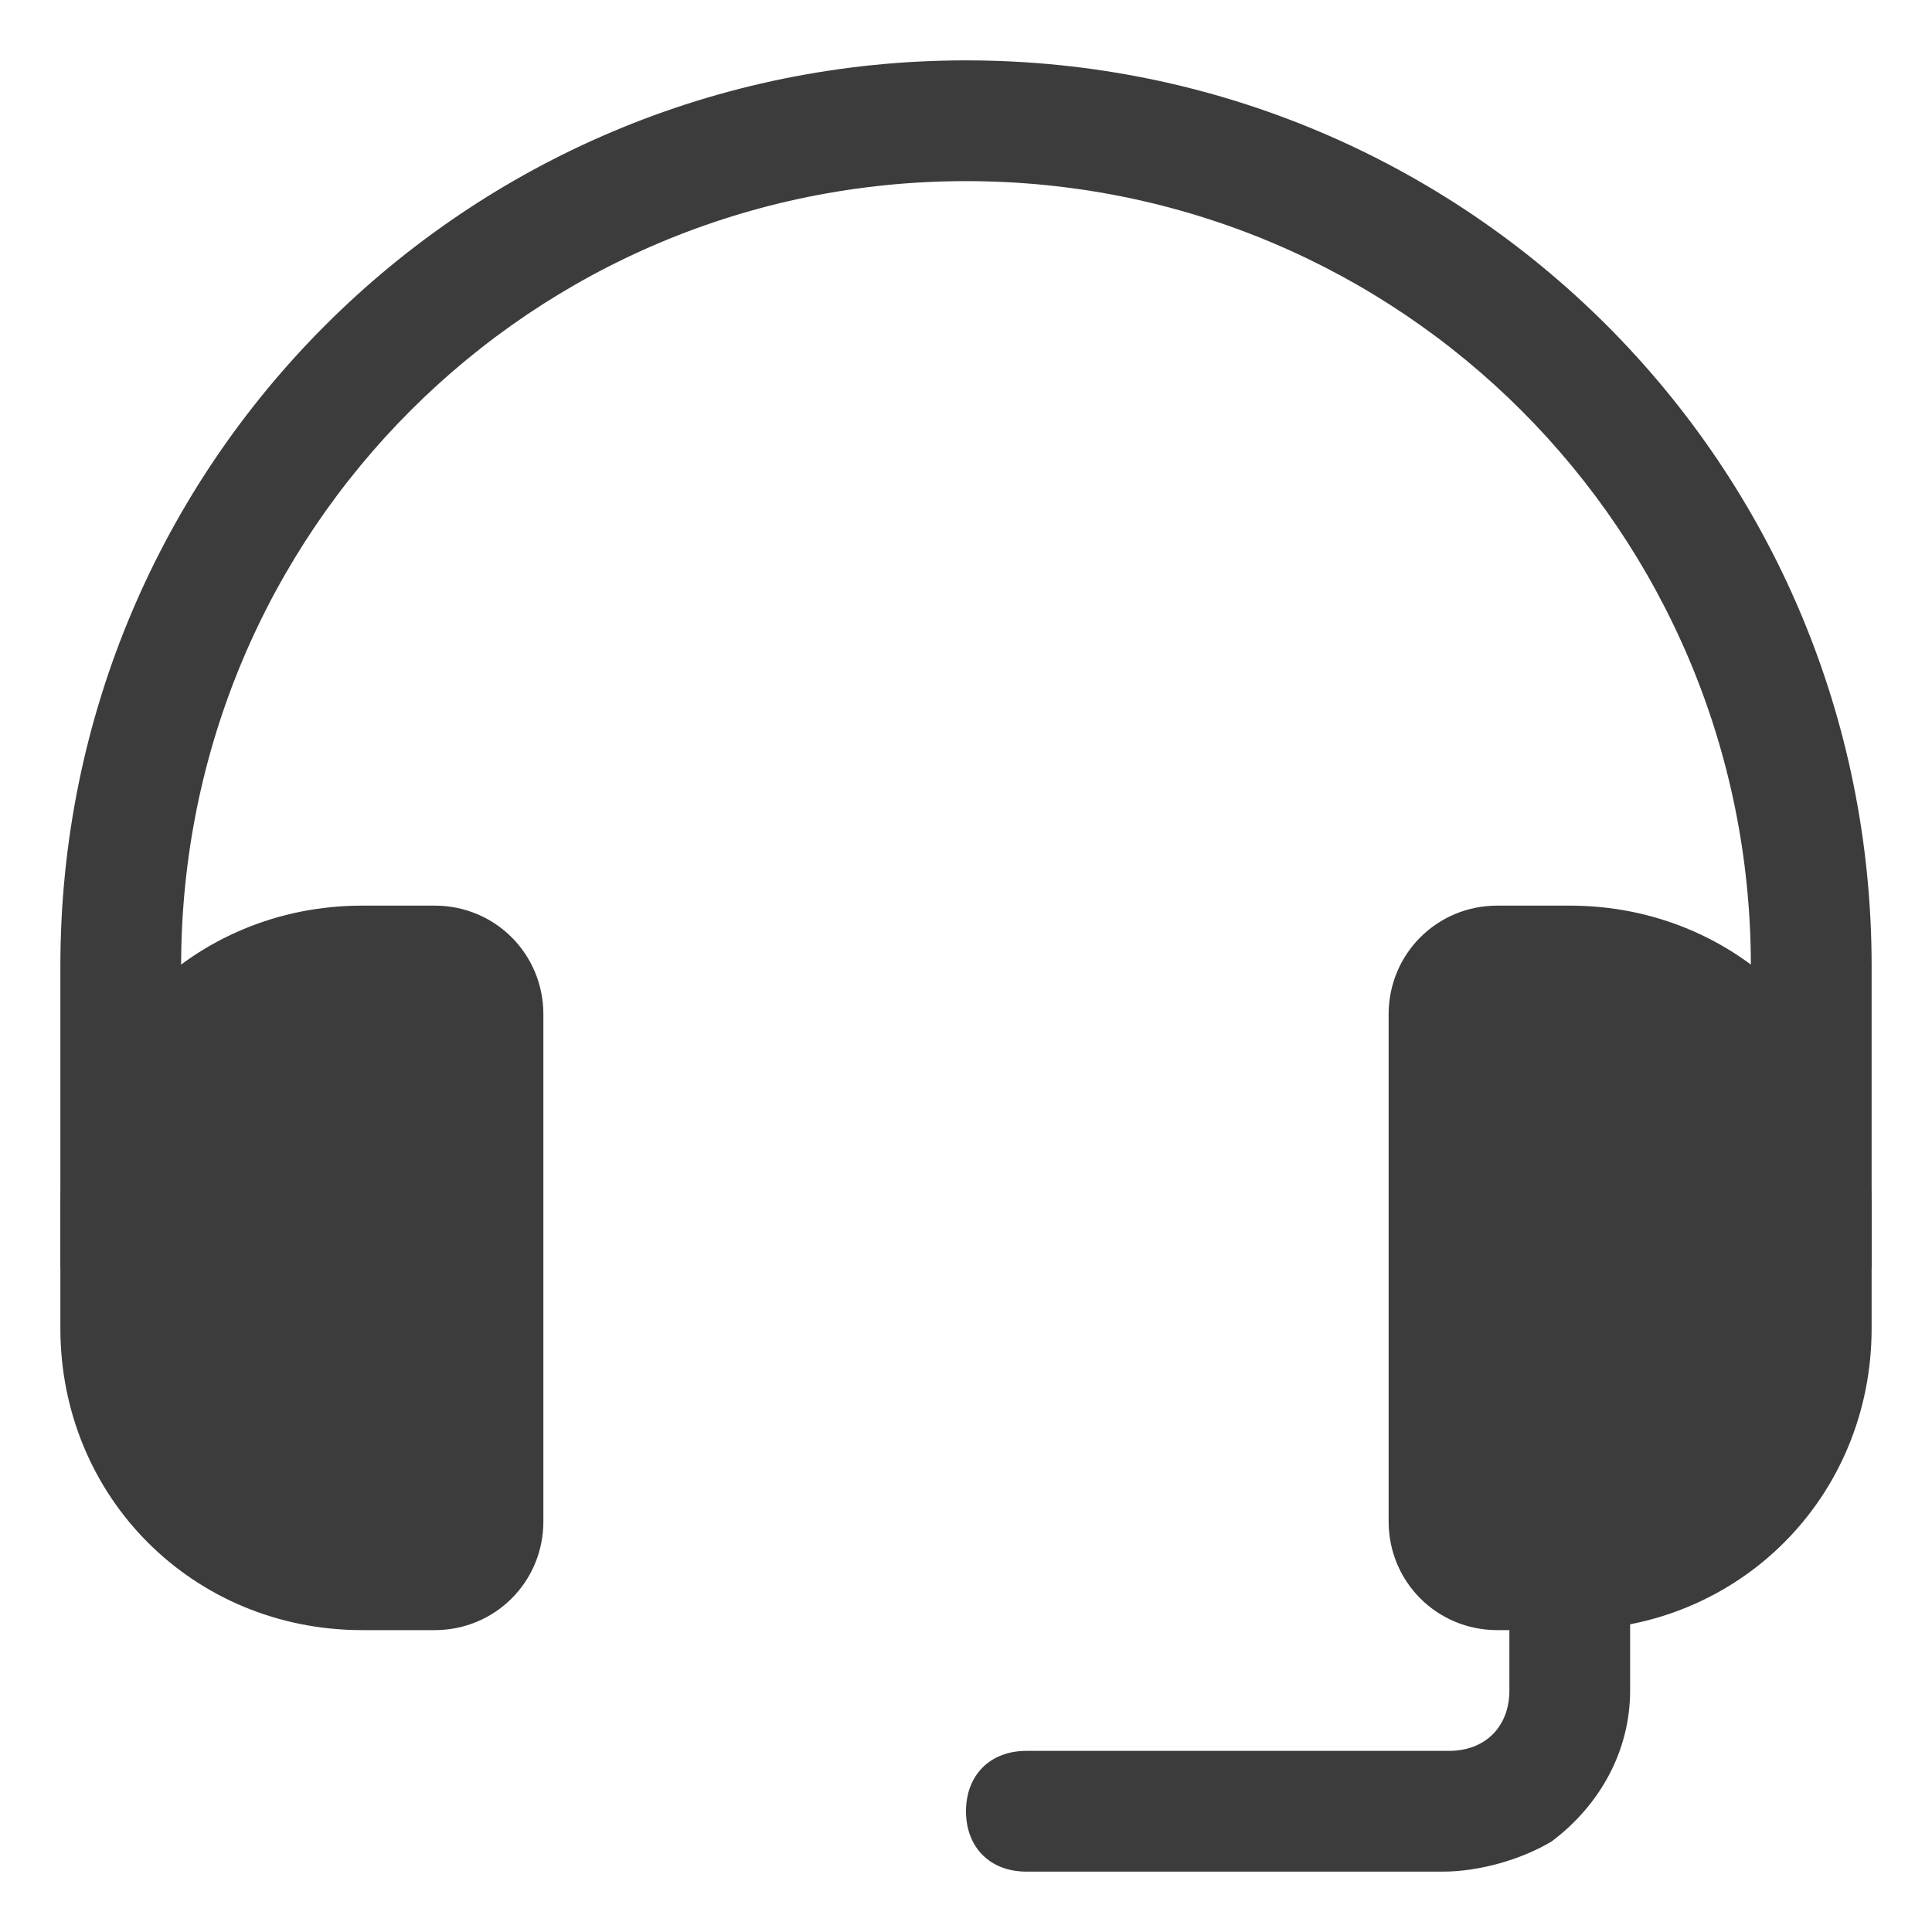 <?xml version="1.0" encoding="utf-8"?>
<!-- Generator: $$$/GeneralStr/196=Adobe Illustrator 27.6.0, SVG Export Plug-In . SVG Version: 6.00 Build 0)  -->
<svg version="1.1" id="Ebene_1" xmlns="http://www.w3.org/2000/svg" xmlns:xlink="http://www.w3.org/1999/xlink" x="0px" y="0px"
	 viewBox="0 0 32 32" style="enable-background:new 0 0 32 32;" xml:space="preserve">
<style type="text/css">
	.st0{fill:#3C3C3C;}
</style>
<g id="Layer_2">
	<path class="st0" d="M31,21h-2v-5c0-7.2-5.8-13-13-13S3,8.8,3,16v5H1v-5C1,7.7,7.7,1,16,1s15,6.7,15,15V21z"/>
	<path class="st0" d="M7.2,27H6c-2.8,0-5-2.2-5-5v-2c0-2.8,2.2-5,5-5h1.2c1,0,1.8,0.8,1.8,1.8v8.4C9,26.2,8.2,27,7.2,27z M6,17
		c-1.7,0-3,1.3-3,3v2c0,1.7,1.3,3,3,3h1v-8H6z"/>
	<path class="st0" d="M26,27h-1.2c-1,0-1.8-0.8-1.8-1.8v-8.4c0-1,0.8-1.8,1.8-1.8H26c2.8,0,5,2.2,5,5v2C31,24.8,28.8,27,26,27z
		 M25,25h1c1.7,0,3-1.3,3-3v-2c0-1.7-1.3-3-3-3h-1V25z"/>
	<path class="st0" d="M6,16h1.2C7.7,16,8,16.4,8,16.8v8.4C8,25.6,7.7,26,7.2,26H6c-2.2,0-4-1.8-4-4v-2C2,17.8,3.8,16,6,16z"/>
	<path class="st0" d="M26,26h-1.2c-0.4,0-0.8-0.4-0.8-0.8v-8.4c0-0.4,0.4-0.8,0.8-0.8H26c2.2,0,4,1.8,4,4v2C30,24.2,28.2,26,26,26z"
		/>
	<path class="st0" d="M23.9,31H17c-0.6,0-1-0.4-1-1l0,0c0-0.6,0.4-1,1-1h7c0.6,0,1-0.4,1-1v-2h2v2c0,1-0.5,1.9-1.3,2.5
		C25.2,30.8,24.5,31,23.9,31z"/>
</g>
</svg>
